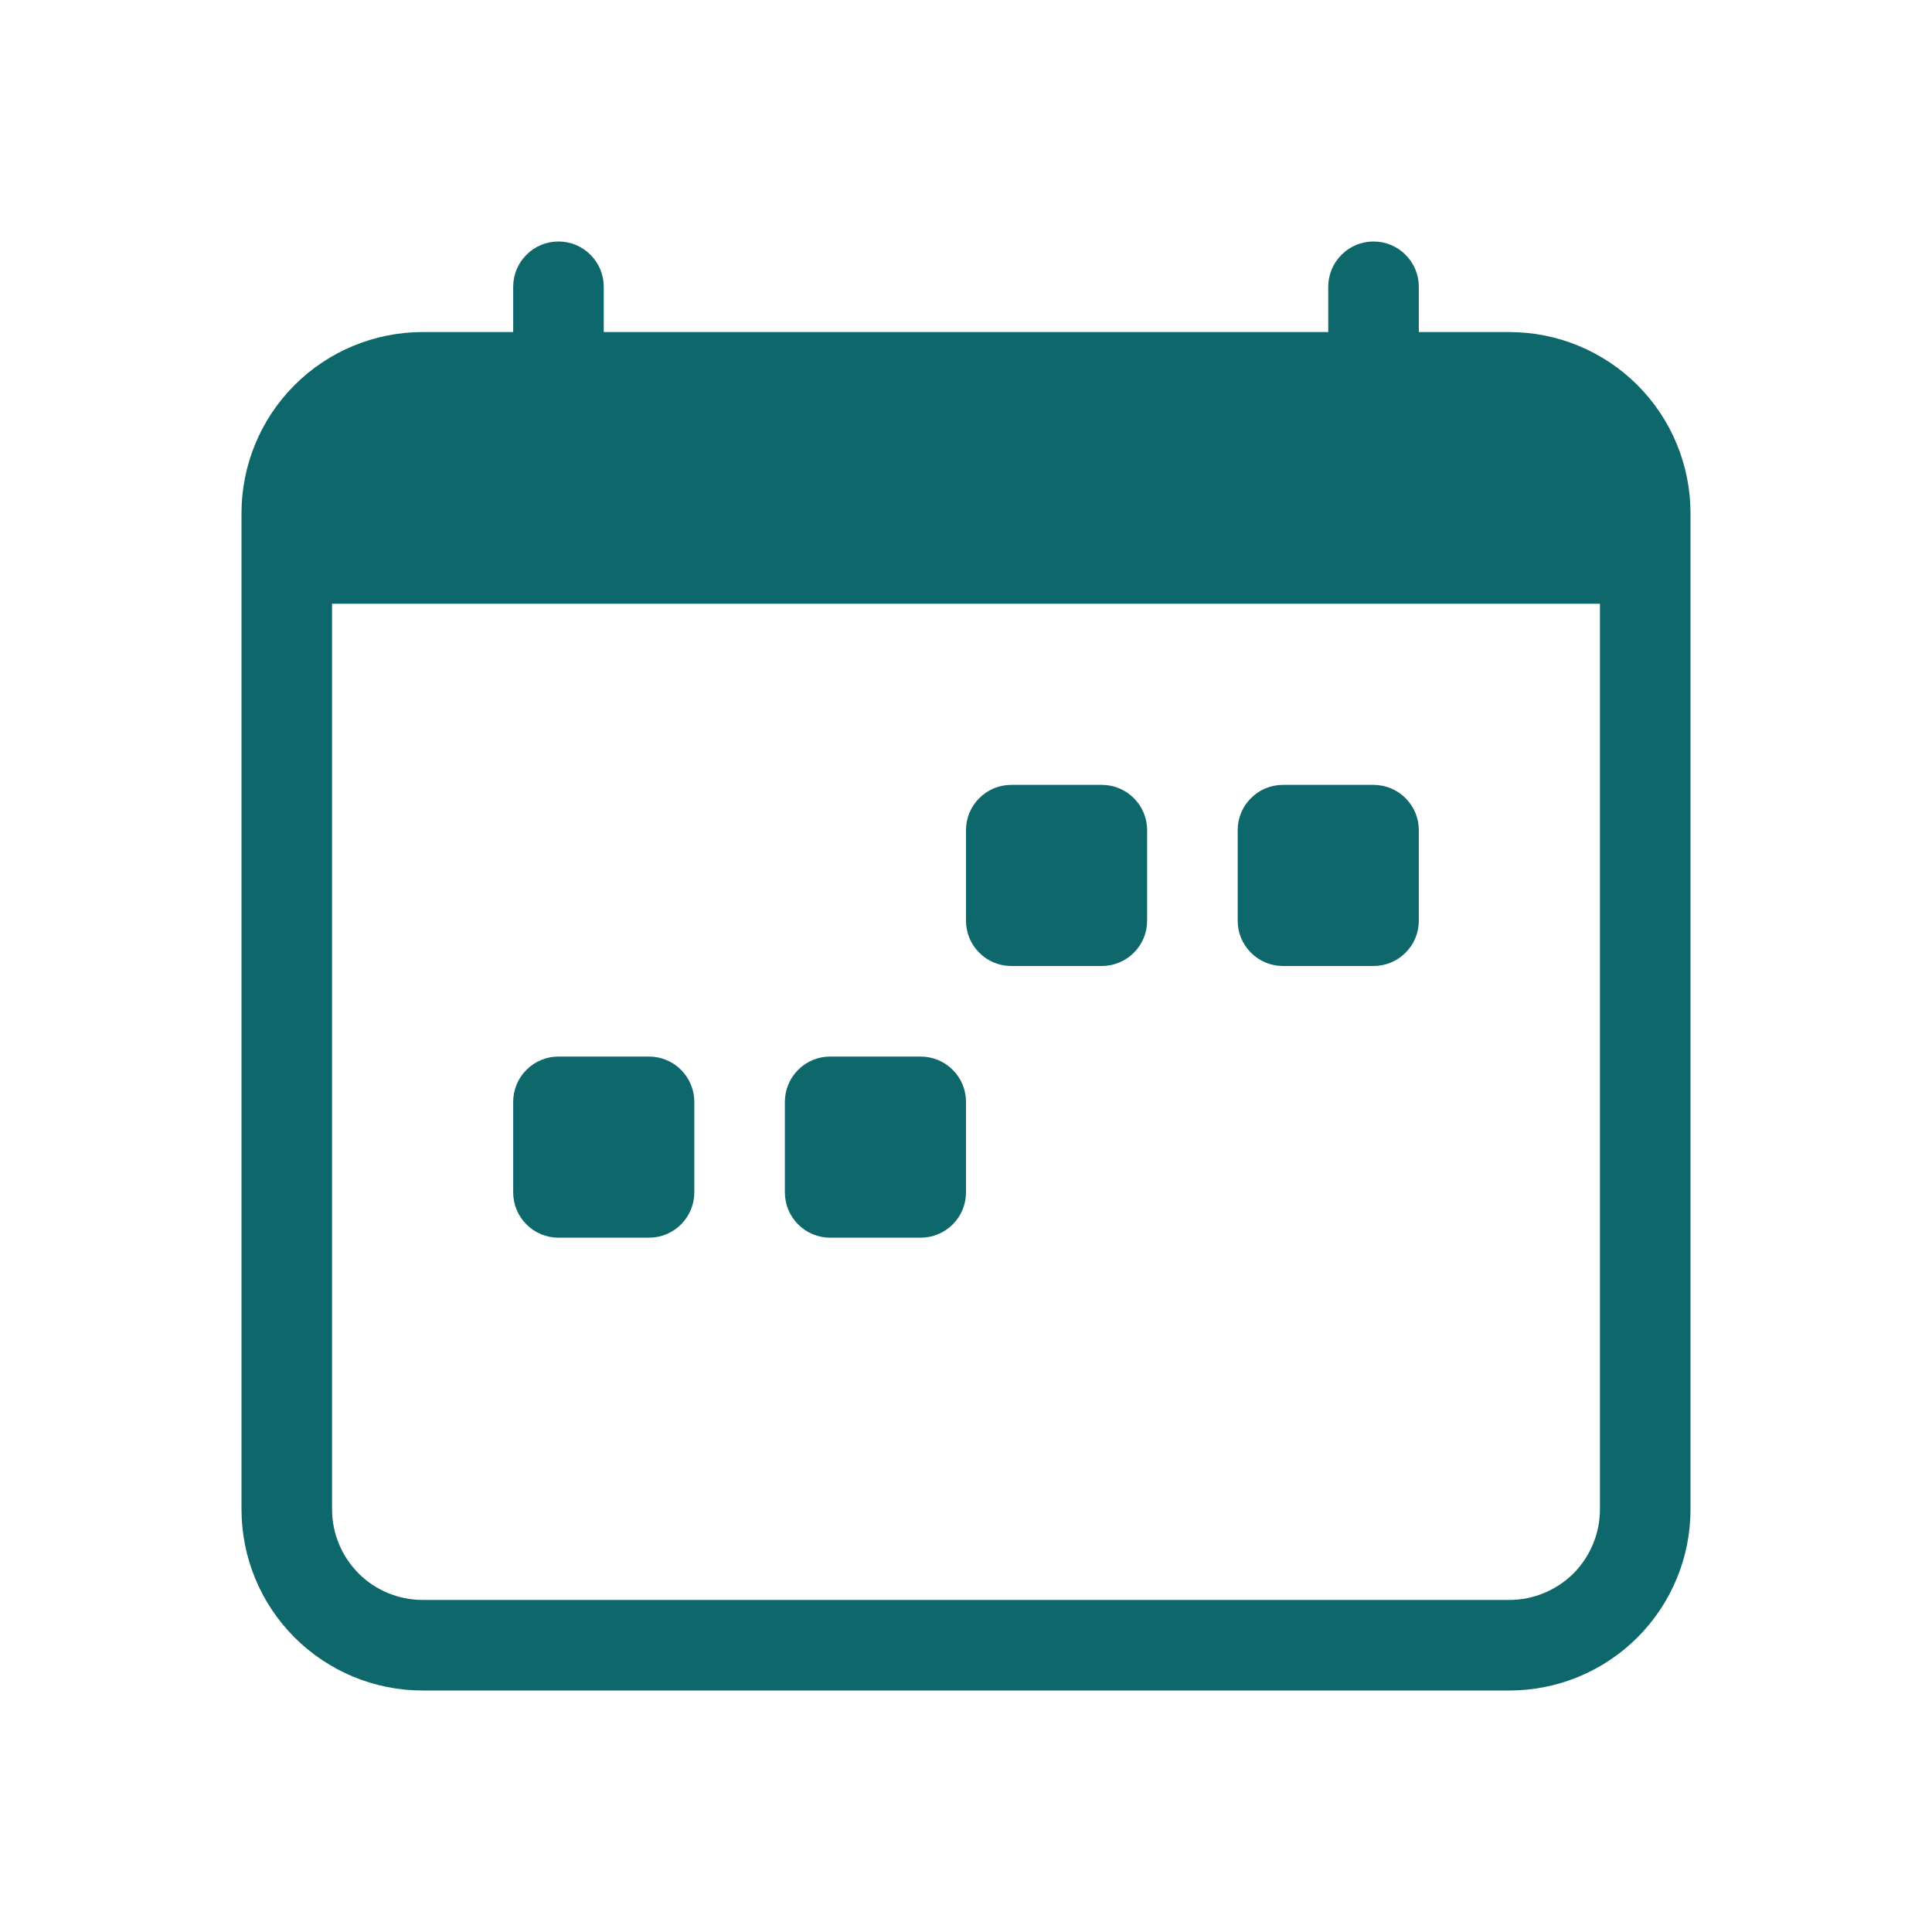 <svg width="24" height="24" viewBox="0 0 24 24" fill="none" xmlns="http://www.w3.org/2000/svg">
<path d="M15.375 10.312C15.375 10.163 15.434 10.02 15.54 9.915C15.645 9.809 15.788 9.75 15.937 9.75H17.062C17.211 9.75 17.355 9.809 17.46 9.915C17.566 10.02 17.625 10.163 17.625 10.312V11.438C17.625 11.587 17.566 11.73 17.46 11.835C17.355 11.941 17.211 12 17.062 12H15.937C15.788 12 15.645 11.941 15.54 11.835C15.434 11.73 15.375 11.587 15.375 11.438V10.312ZM12 10.312C12 10.163 12.059 10.02 12.165 9.915C12.27 9.809 12.413 9.75 12.562 9.75H13.687C13.836 9.75 13.979 9.809 14.085 9.915C14.191 10.02 14.25 10.163 14.25 10.312V11.438C14.25 11.587 14.191 11.73 14.085 11.835C13.979 11.941 13.836 12 13.687 12H12.562C12.413 12 12.27 11.941 12.165 11.835C12.059 11.73 12 11.587 12 11.438V10.312ZM6.375 13.688C6.375 13.538 6.434 13.395 6.54 13.29C6.645 13.184 6.788 13.125 6.937 13.125H8.062C8.211 13.125 8.355 13.184 8.46 13.29C8.565 13.395 8.625 13.538 8.625 13.688V14.812C8.625 14.962 8.565 15.105 8.46 15.21C8.355 15.316 8.211 15.375 8.062 15.375H6.937C6.788 15.375 6.645 15.316 6.54 15.21C6.434 15.105 6.375 14.962 6.375 14.812V13.688ZM9.75 13.688C9.75 13.538 9.809 13.395 9.915 13.29C10.02 13.184 10.163 13.125 10.312 13.125H11.437C11.586 13.125 11.729 13.184 11.835 13.29C11.941 13.395 12 13.538 12 13.688V14.812C12 14.962 11.941 15.105 11.835 15.21C11.729 15.316 11.586 15.375 11.437 15.375H10.312C10.163 15.375 10.02 15.316 9.915 15.21C9.809 15.105 9.75 14.962 9.75 14.812V13.688Z" fill="#0E686B"/>
<path d="M6.938 3C7.087 3 7.23 3.059 7.335 3.165C7.441 3.27 7.5 3.413 7.5 3.562V4.125H16.5V3.562C16.5 3.413 16.559 3.27 16.665 3.165C16.77 3.059 16.913 3 17.062 3C17.212 3 17.355 3.059 17.46 3.165C17.566 3.27 17.625 3.413 17.625 3.562V4.125H18.75C19.347 4.125 19.919 4.362 20.341 4.784C20.763 5.206 21 5.778 21 6.375V18.75C21 19.347 20.763 19.919 20.341 20.341C19.919 20.763 19.347 21 18.75 21H5.25C4.653 21 4.081 20.763 3.659 20.341C3.237 19.919 3 19.347 3 18.75V6.375C3 5.778 3.237 5.206 3.659 4.784C4.081 4.362 4.653 4.125 5.25 4.125H6.375V3.562C6.375 3.413 6.434 3.27 6.54 3.165C6.645 3.059 6.788 3 6.938 3ZM4.125 7.5V18.75C4.125 19.048 4.244 19.334 4.455 19.546C4.665 19.756 4.952 19.875 5.25 19.875H18.75C19.048 19.875 19.334 19.756 19.546 19.546C19.756 19.334 19.875 19.048 19.875 18.75V7.5H4.125Z" fill="#0E686B"/>
</svg>
